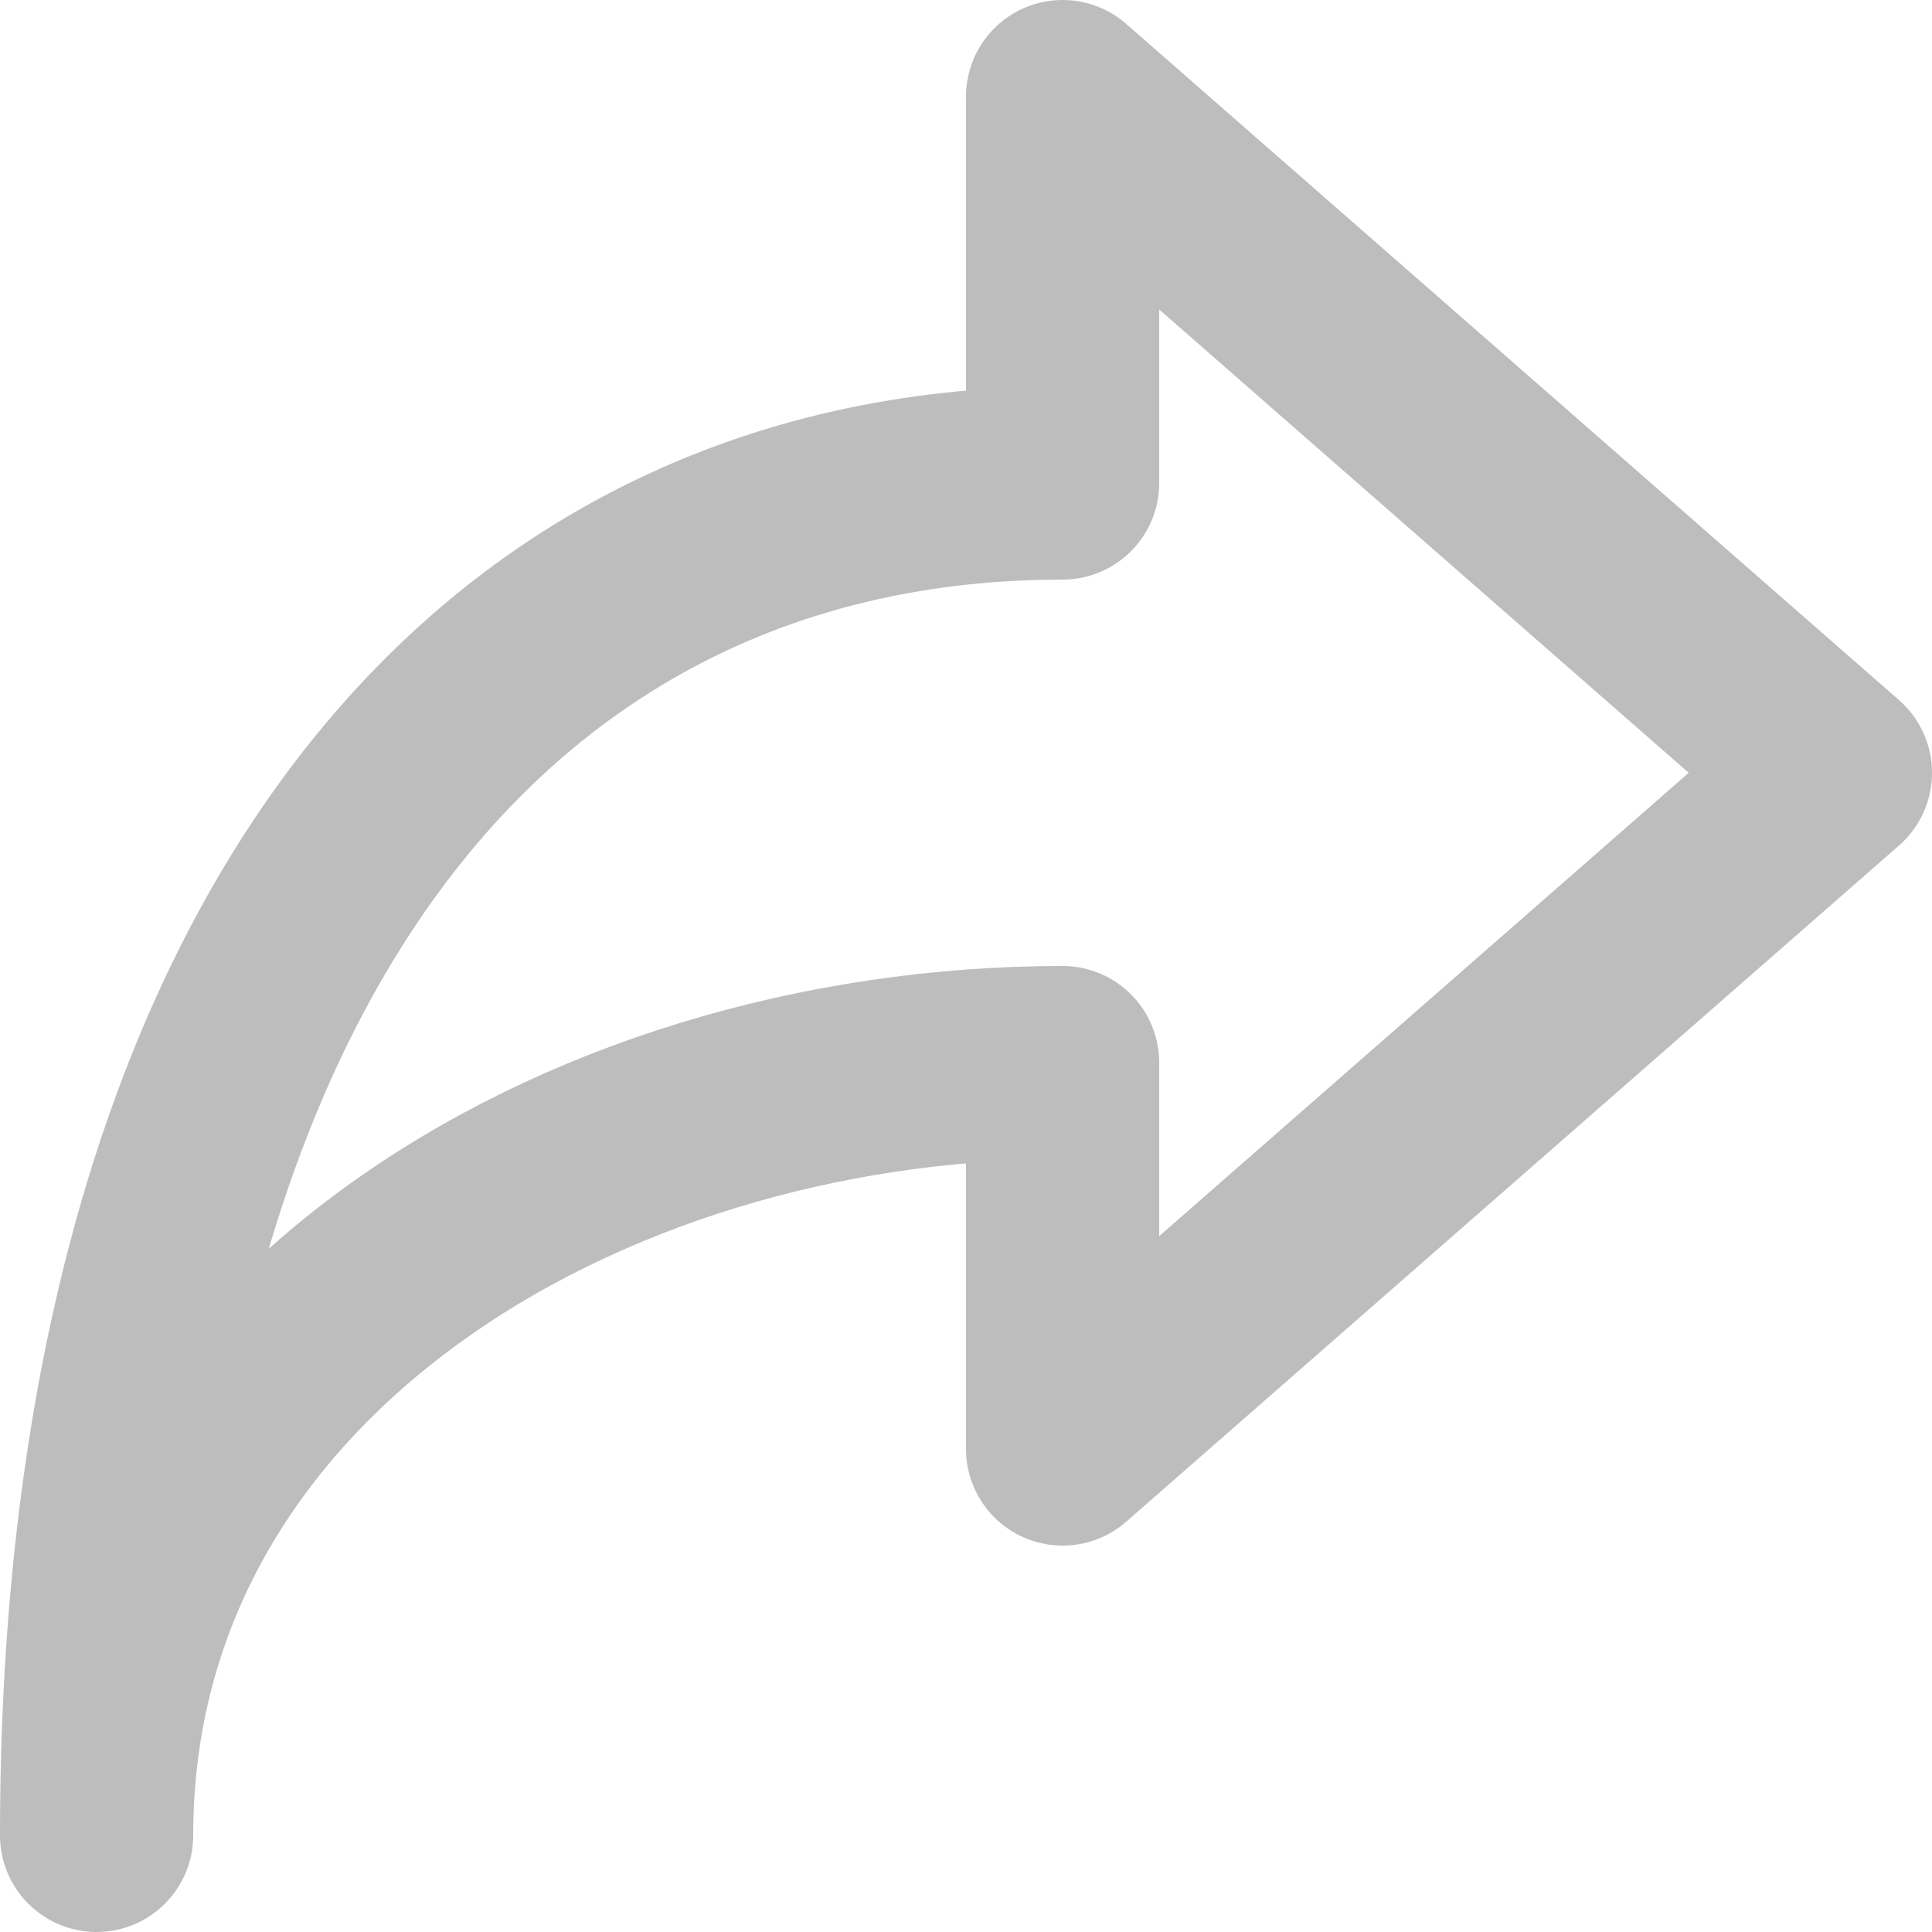 <svg width="10" height="10" viewBox="0 0 10 10" fill="none" xmlns="http://www.w3.org/2000/svg">
    <path d="M9.5 4L5.5 0.5V2.5C2.5 2.5 0.5 5 0.5 9.5C0.5 7 3 5.5 5.5 5.5V7.5L9.5 4Z" stroke="#BDBDBD" stroke-linejoin="round"/>
</svg>